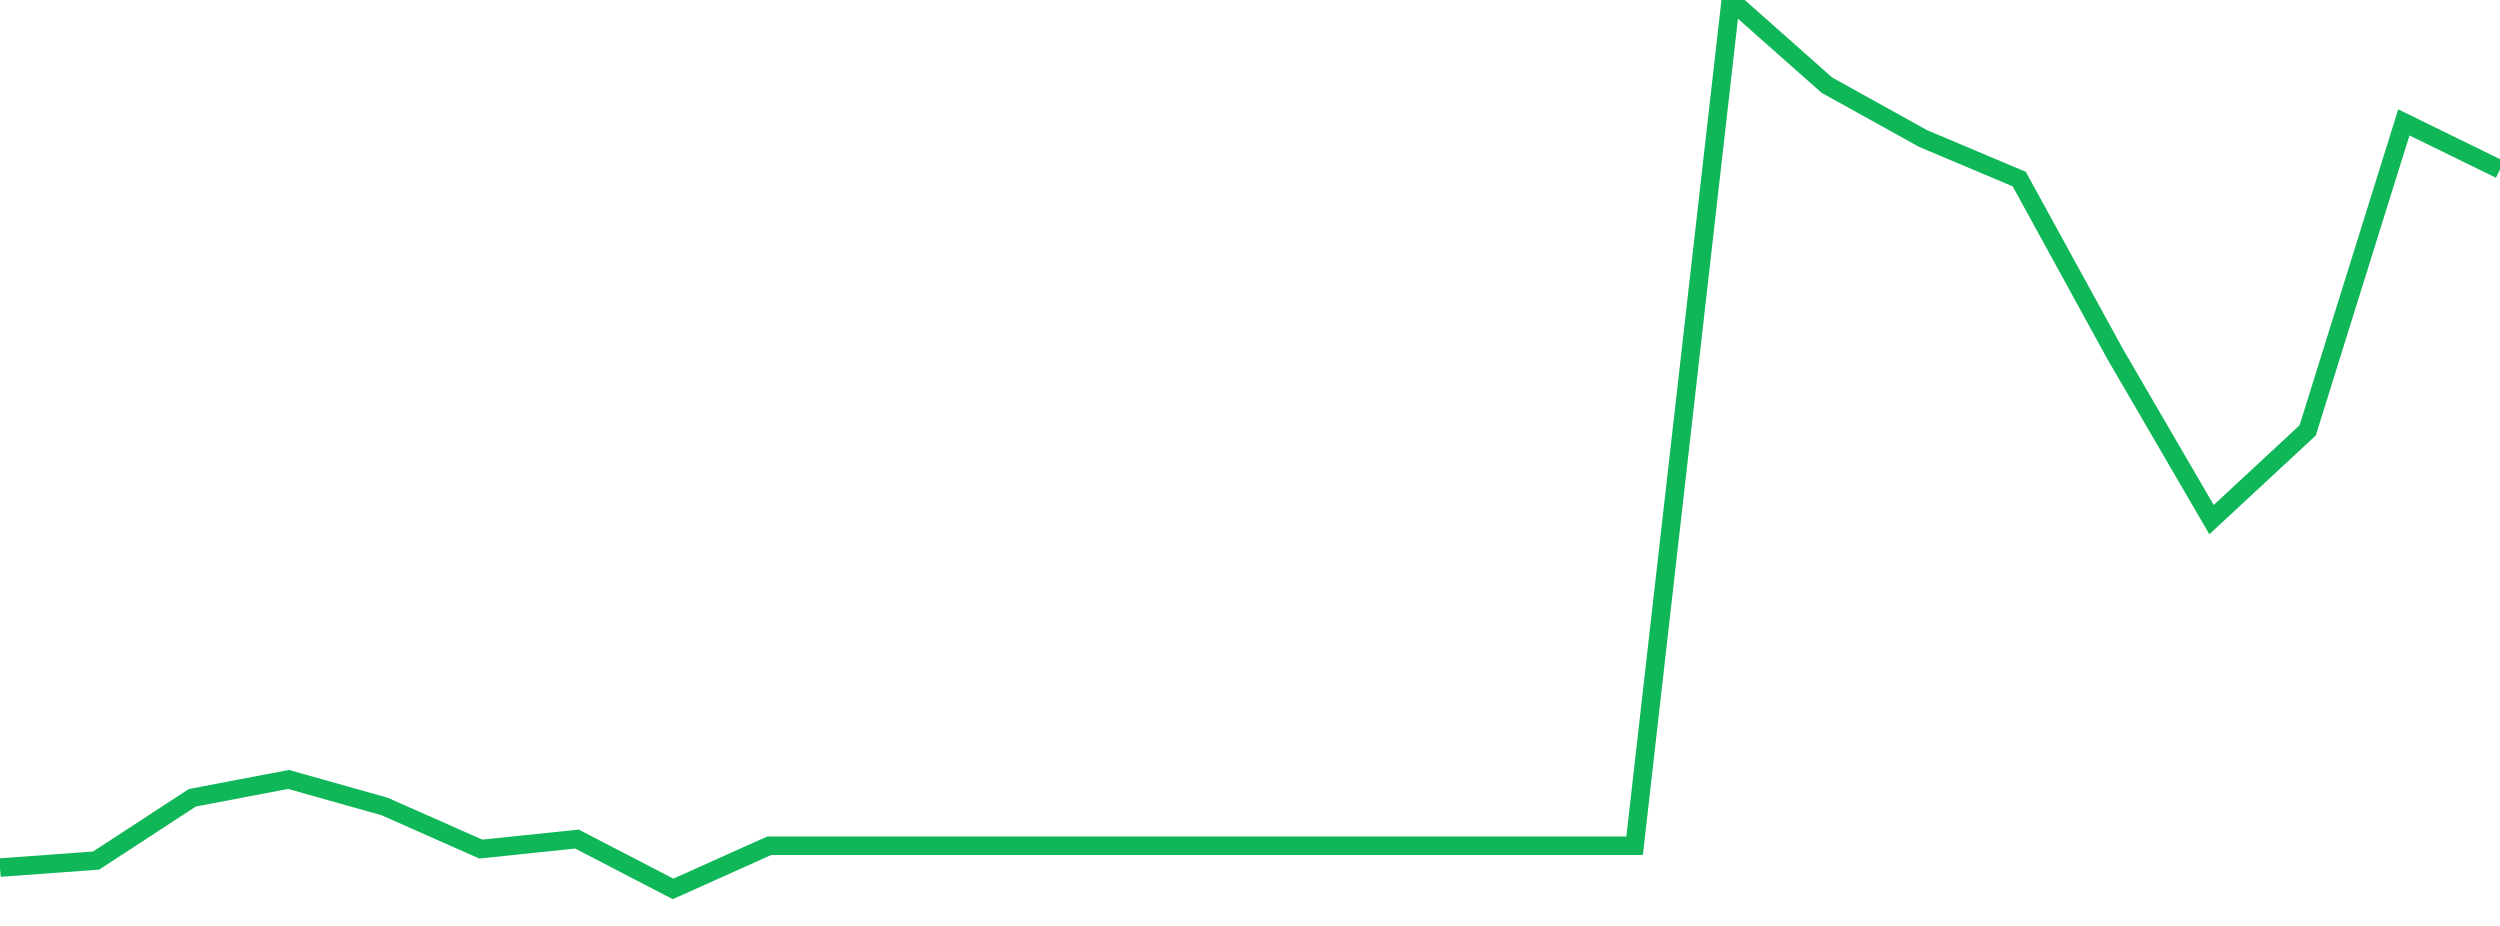 <?xml version="1.0" standalone="no"?>
<!DOCTYPE svg PUBLIC "-//W3C//DTD SVG 1.1//EN" "http://www.w3.org/Graphics/SVG/1.1/DTD/svg11.dtd">
<svg width="135" height="50" viewBox="0 0 135 50" preserveAspectRatio="none" class="sparkline" xmlns="http://www.w3.org/2000/svg"
xmlns:xlink="http://www.w3.org/1999/xlink"><path  class="sparkline--line" d="M 0 46.85 L 0 46.85 L 5.192 46.47 L 10.385 43.08 L 15.577 42.09 L 20.769 43.55 L 25.962 45.85 L 31.154 45.31 L 36.346 48 L 41.538 45.67 L 46.731 45.67 L 51.923 45.67 L 57.115 45.67 L 62.308 45.67 L 67.5 45.67 L 72.692 45.67 L 77.885 45.67 L 83.077 45.67 L 88.269 45.67 L 93.462 0 L 98.654 4.6 L 103.846 7.48 L 109.038 9.67 L 114.231 19.14 L 119.423 28.06 L 124.615 23.24 L 129.808 6.61 L 135 9.15" fill="none" stroke-width="1" stroke="#10b759"></path></svg>